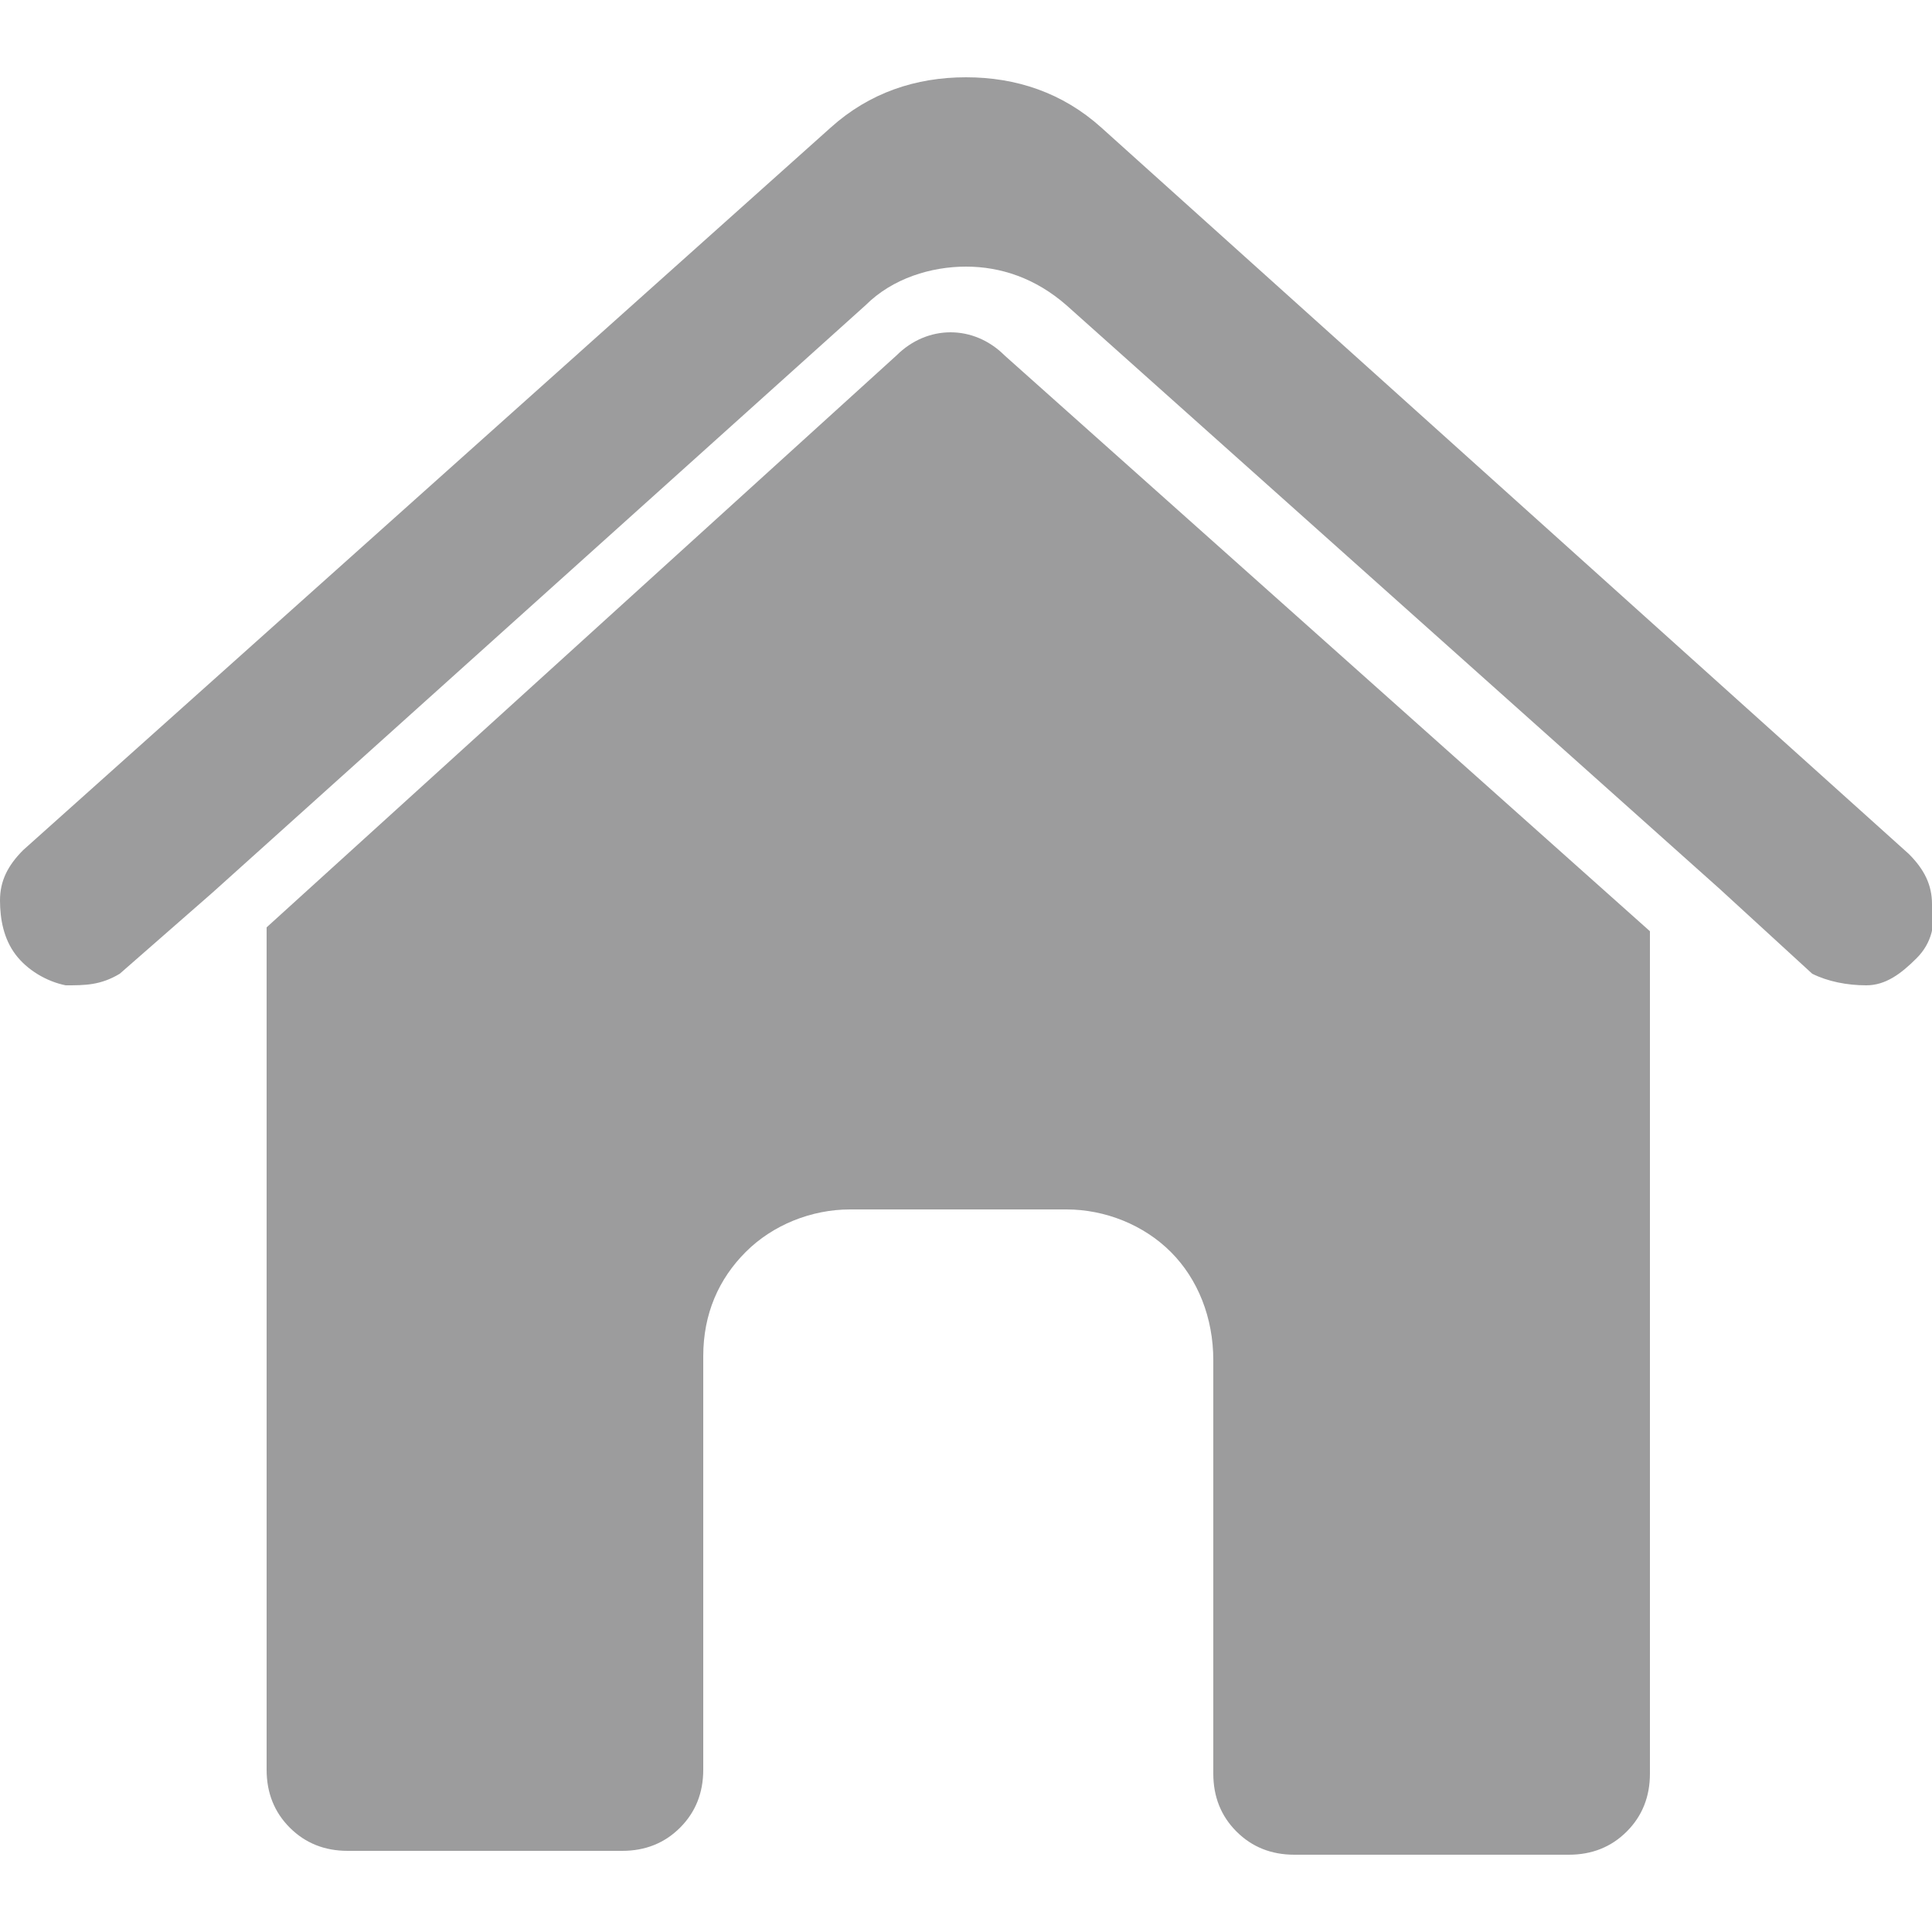 <?xml version="1.0" encoding="UTF-8"?> <svg xmlns="http://www.w3.org/2000/svg" id="Layer_1" version="1.1" viewBox="0 0 50 50"><defs><style> .st0 { fill: #9c9c9d; } </style></defs><path class="st0" d="M44.5,23l2.4,2.2c.4.2.9.3,1.4.3.5,0,.9-.3,1.3-.7s.5-.9.4-1.4c0-.5-.2-.9-.6-1.3L28.5,3.3c-1-.9-2.2-1.3-3.5-1.3s-2.5.4-3.5,1.3L.6,22c-.4.4-.6.8-.6,1.3,0,.5.1,1,.4,1.4.3.4.8.7,1.3.8.5,0,.9,0,1.4-.3l2.4-2.1s0,0,0,0L22.4,7.9c.7-.7,1.7-1,2.6-1s1.8.3,2.6,1l16.9,15.1h0ZM6.9,24v21.8c0,.6.2,1.1.6,1.5.4.4.9.6,1.5.6h7.1c.6,0,1.1-.2,1.5-.6.4-.4.6-.9.6-1.5v-10.7c0-1.1.4-2,1.1-2.7.7-.7,1.7-1.1,2.7-1.1h5.6c1,0,2,.4,2.7,1.1h0c.7.7,1.1,1.7,1.1,2.8v10.7c0,.6.2,1.1.6,1.5.4.4.9.6,1.5.6h7.1c.6,0,1.1-.2,1.5-.6.4-.4.6-.9.6-1.5v-21.8l-16.7-14.9c-.4-.4-.9-.6-1.4-.6s-1,.2-1.4.6L6.9,24h0Z"></path></svg> 